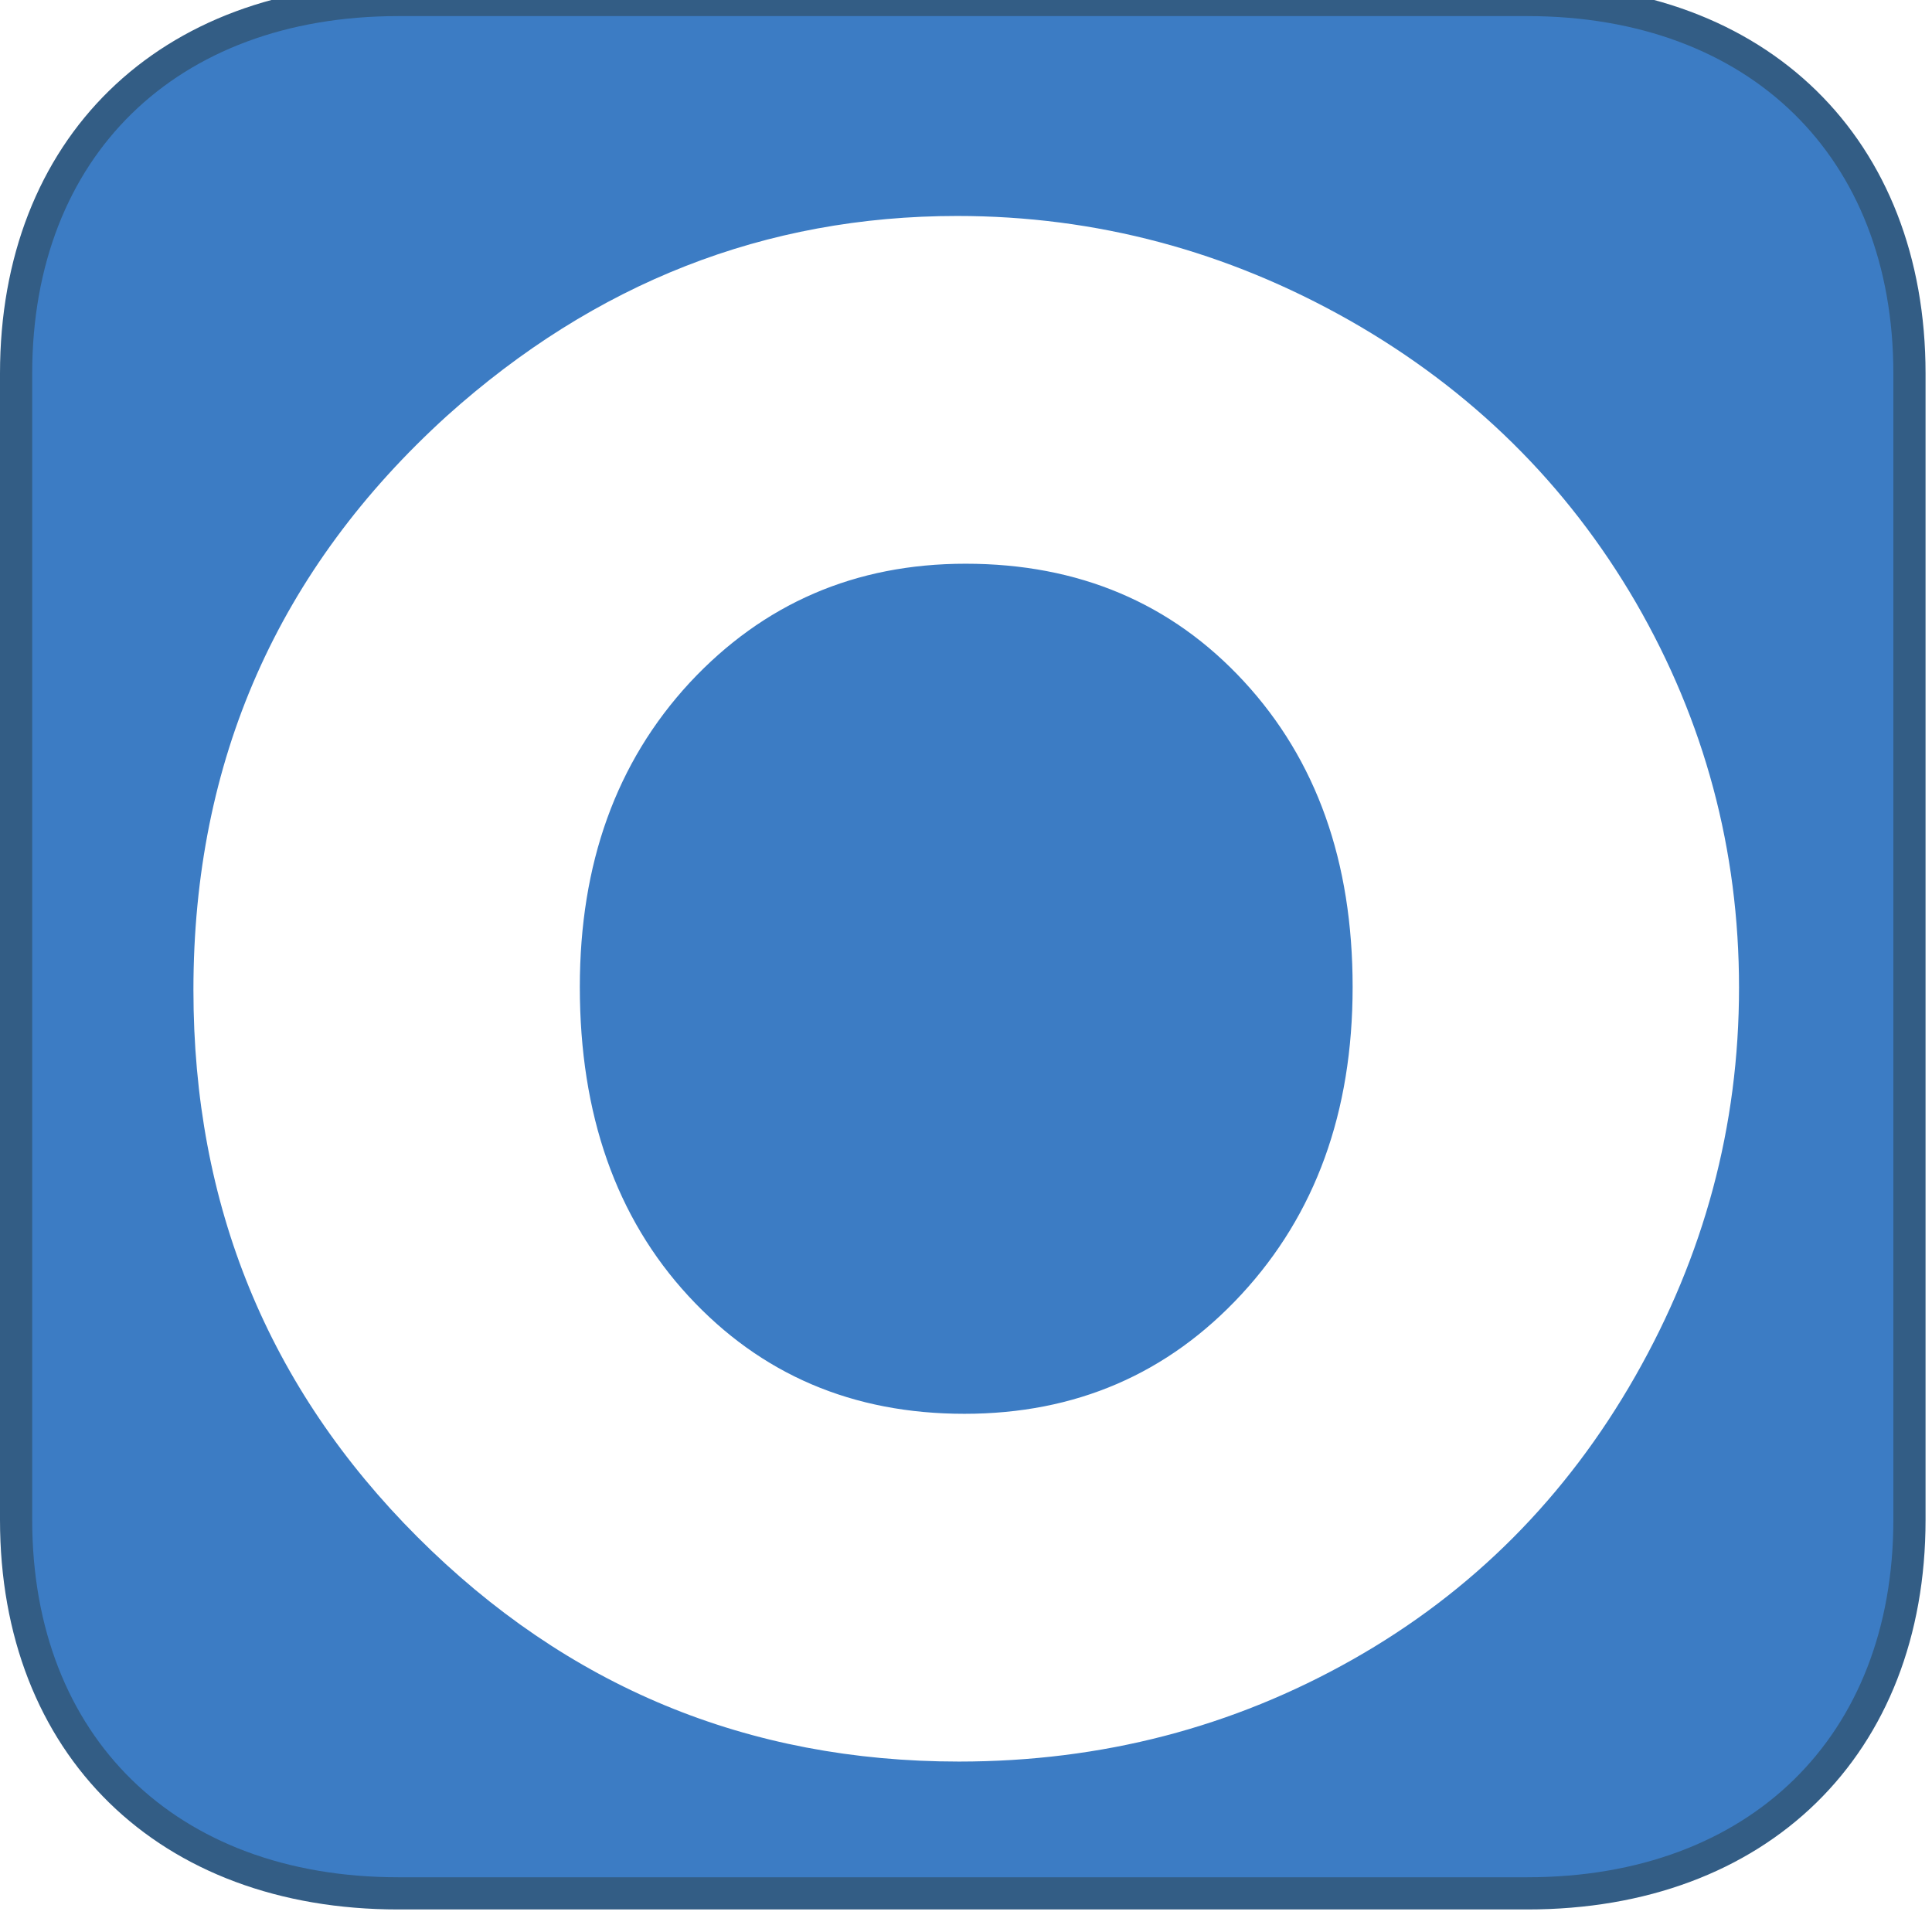 <?xml version="1.0" standalone="no"?> <!-- Generator: Adobe Fireworks 10, Export SVG Extension by Aaron Beall (http://fireworks.abeall.com) . Version: 0.6.1  --> <!DOCTYPE svg PUBLIC "-//W3C//DTD SVG 1.1//EN" "http://www.w3.org/Graphics/SVG/1.1/DTD/svg11.dtd"> <svg id="opendays_favicon_path.fw-Page%201" viewBox="0 0 120 120" style="background-color:#ffffff00" version="1.1" xmlns="http://www.w3.org/2000/svg" xmlns:xlink="http://www.w3.org/1999/xlink" xml:space="preserve" x="0px" y="0px" width="120px" height="120px" > <defs> <filter id="filter1" x="-100%" y="-100%" width="300%" height="300%"> <!-- Drop Shadow --> <feOffset result="out" in="SourceGraphic" dx="1.414" dy="1.414"/> <feColorMatrix result="out" in="out" type="matrix" values="0 0 0 0 0  0 0 0 0 0  0 0 0 0 0  0 0 0 0.651 0"/> <feGaussianBlur result="out" in="out" stdDeviation="10"/> <feBlend in="SourceGraphic" in2="out" mode="normal" result="Drop_Shadow1"/> </filter> </defs> <g id="Layer%201"> <g> <path d="M 1 23.2 C 1 9.174 10.384 0 24.733 0 L 94.867 0 C 109.215 0 118.6 9.174 118.6 23.2 L 118.6 94.4 C 118.6 108.426 109.215 117.6 94.867 117.6 L 24.733 117.6 C 10.384 117.6 1 108.426 1 94.4 L 1 23.2 Z" stroke="#335d85" stroke-width="2" fill="#3c7cc4"/> </g> <g filter="url(#filter1)"> <path d="M 26.35 24.413 C 15.85 33.938 10.6 45.825 10.6 60.075 C 10.6 73.425 15.213 84.75 24.512 94.05 C 33.812 103.35 45.025 108 58.15 108 C 67.037 108 75.175 105.862 82.6 101.662 C 90.025 97.463 95.875 91.575 100.15 84.075 C 104.425 76.575 106.6 68.55 106.6 59.925 C 106.6 51.375 104.463 43.388 100.188 36 C 95.912 28.65 89.987 22.8 82.412 18.488 C 74.8 14.175 66.662 12 58.038 12 C 46.112 12 35.538 16.163 26.35 24.413 L 26.35 24.413 ZM 75.85 40.913 C 80.35 45.788 82.6 52.087 82.6 59.888 C 82.6 67.688 80.275 74.025 75.7 78.975 C 71.125 83.925 65.388 86.4 58.487 86.4 C 51.55 86.4 45.85 83.963 41.35 79.088 C 36.85 74.213 34.6 67.8 34.6 59.888 C 34.6 52.237 36.85 45.938 41.425 40.987 C 46 36.075 51.7 33.6 58.562 33.6 C 65.575 33.6 71.35 36.038 75.85 40.913 L 75.85 40.913 Z" fill="#ffffff"/> </g> </g> </svg>